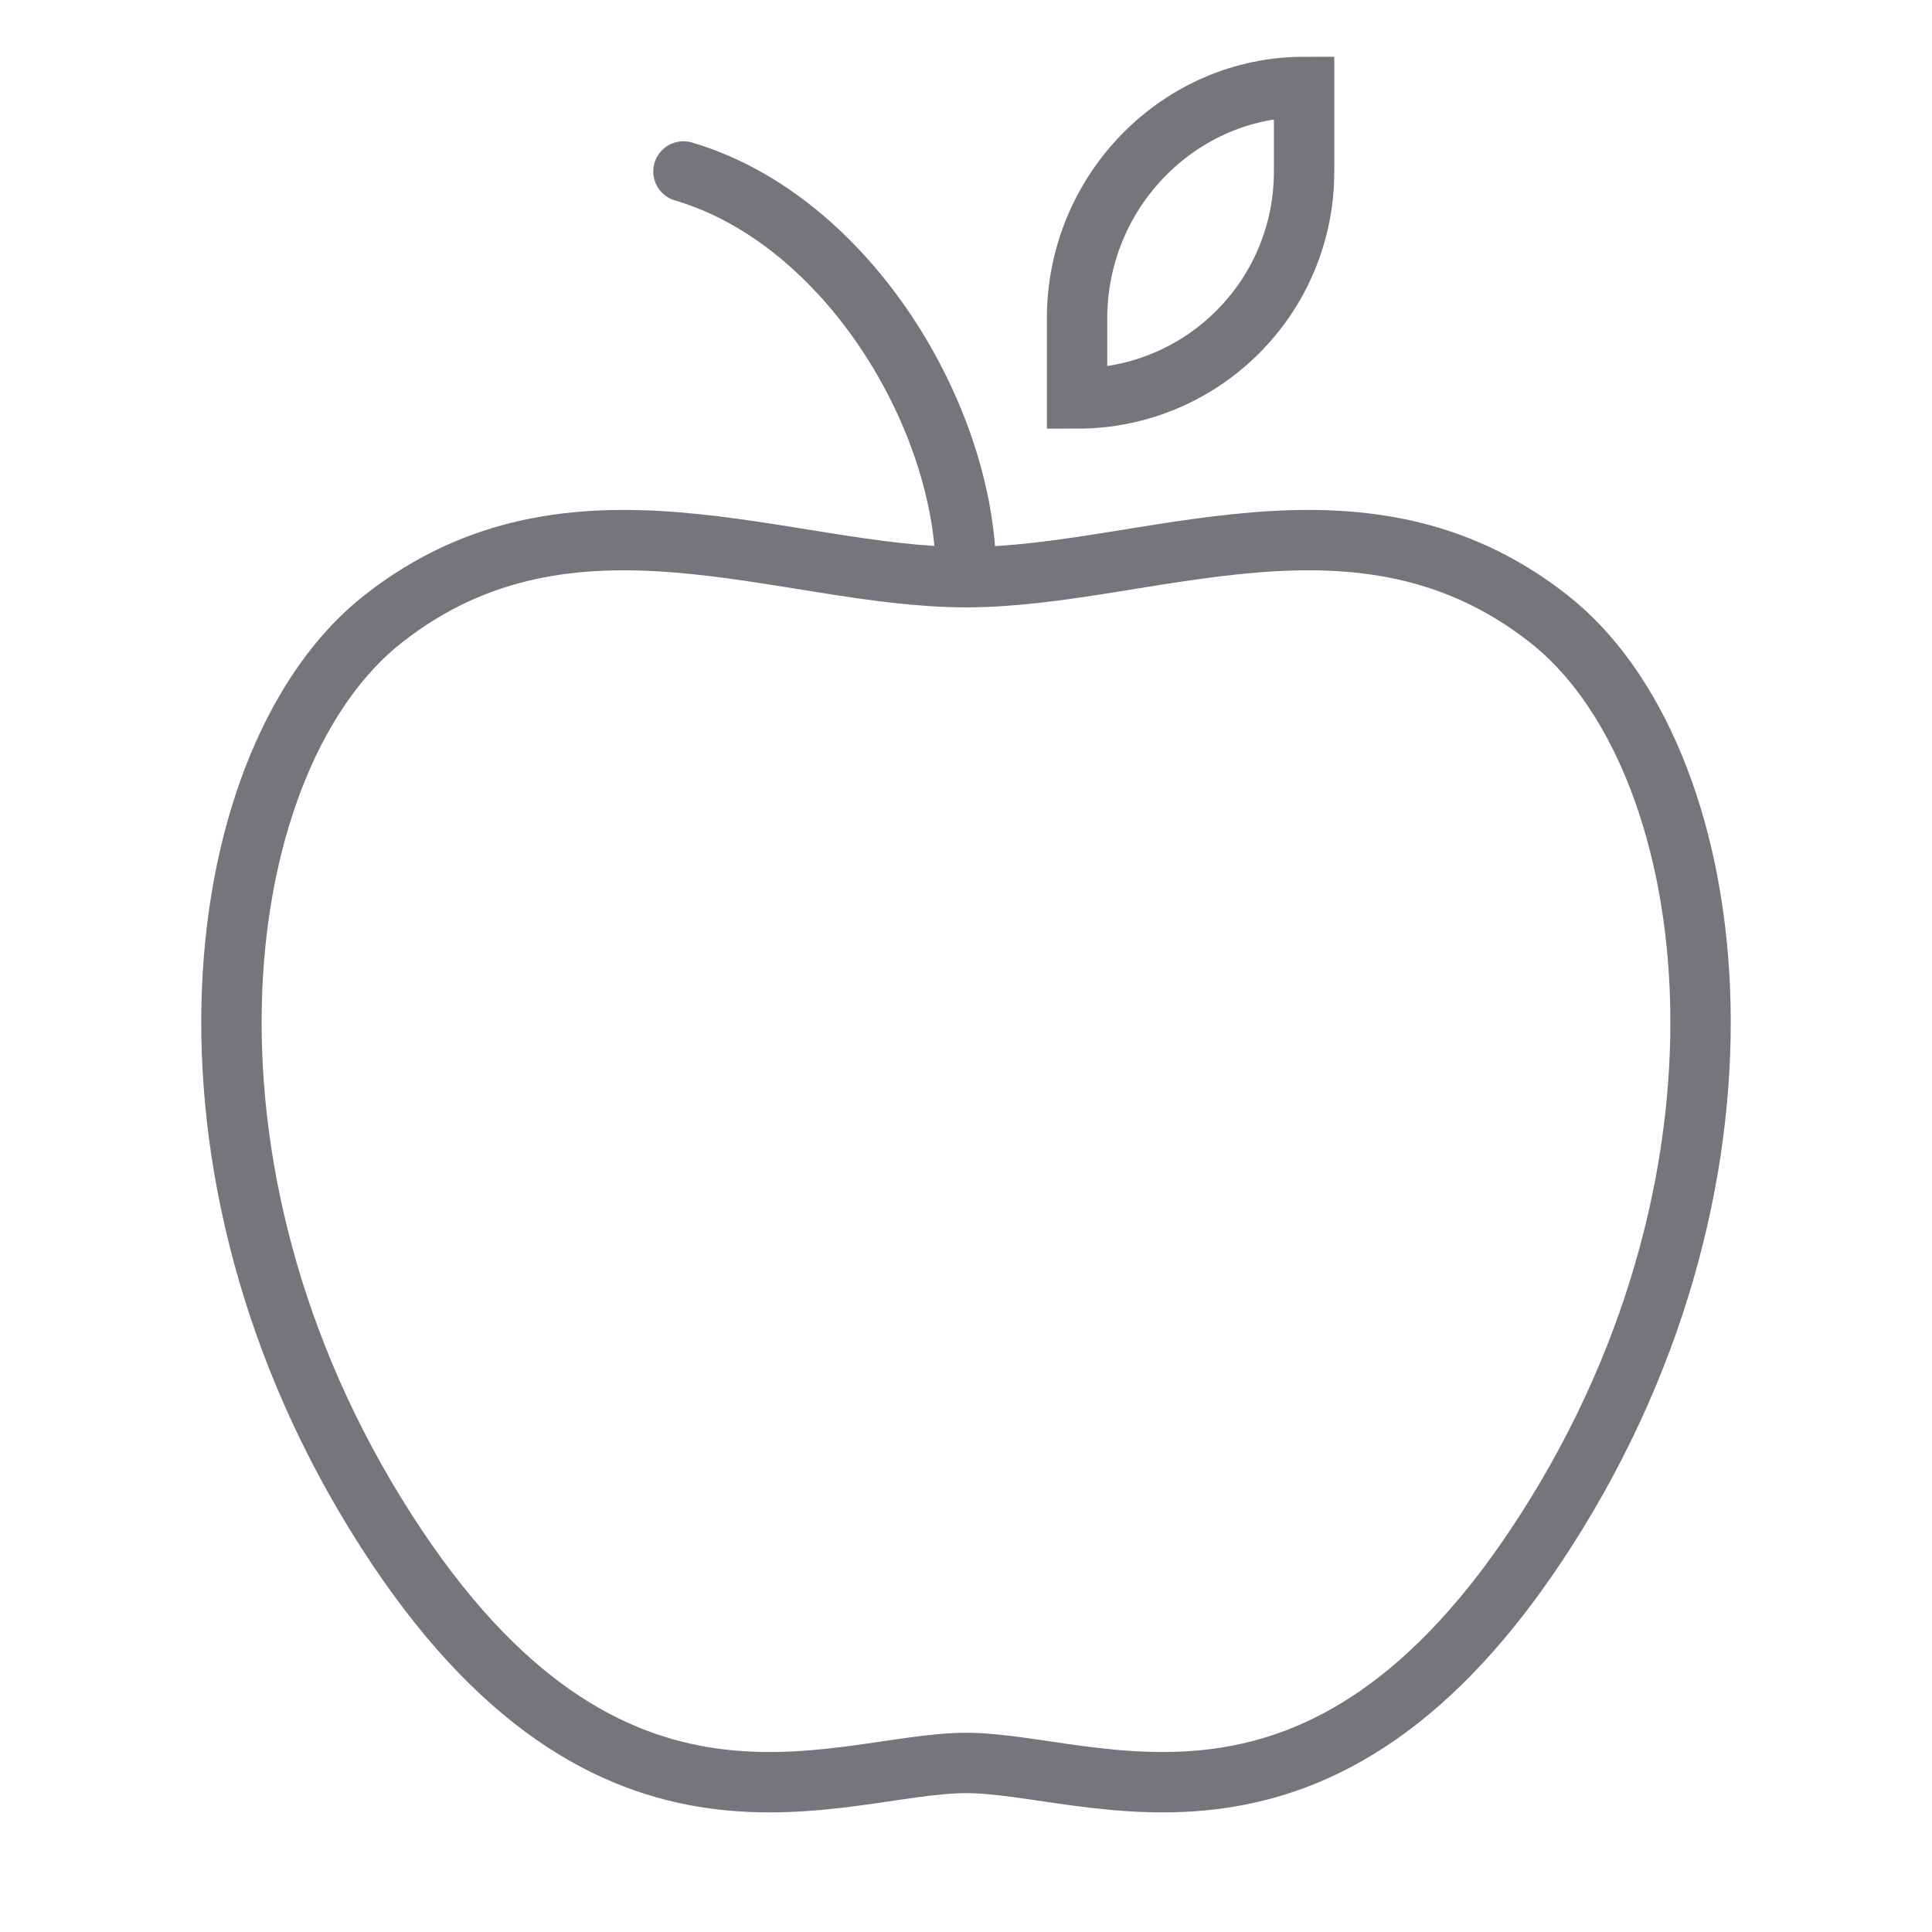 <?xml version="1.0" encoding="utf-8"?>
<!-- Generator: Adobe Illustrator 25.4.1, SVG Export Plug-In . SVG Version: 6.00 Build 0)  -->
<svg version="1.1" id="Layer_1" xmlns="http://www.w3.org/2000/svg" xmlns:xlink="http://www.w3.org/1999/xlink" x="0px" y="0px"
	 viewBox="0 0 80 80" style="enable-background:new 0 0 80 80;" xml:space="preserve">
<style type="text/css">
	.st0{fill:none;stroke:#74767B;stroke-width:2.5;stroke-linecap:round;stroke-miterlimit:10;}
</style>
<g>
	<path class="st0" d="M64.1,25.6c-7.8-6.1-16.6-1.7-24.1-1.7s-16.3-4.4-24.1,1.7C8.7,31.2,6.3,48.3,16,63.4
		c9.3,14.5,18.7,9.6,24,9.6s14.7,4.9,24-9.6C73.7,48.3,71.3,31.2,64.1,25.6z"/>
	<path class="st0" d="M54,3.6L54,3.6v3.5c0,5.2-4.2,9.4-9.4,9.4l0,0V13C44.7,7.8,48.9,3.6,54,3.6z"/>
	<path class="st0" d="M40,23.8c0-6.5-4.9-14.7-11.7-16.7"/>
</g>
</svg>
